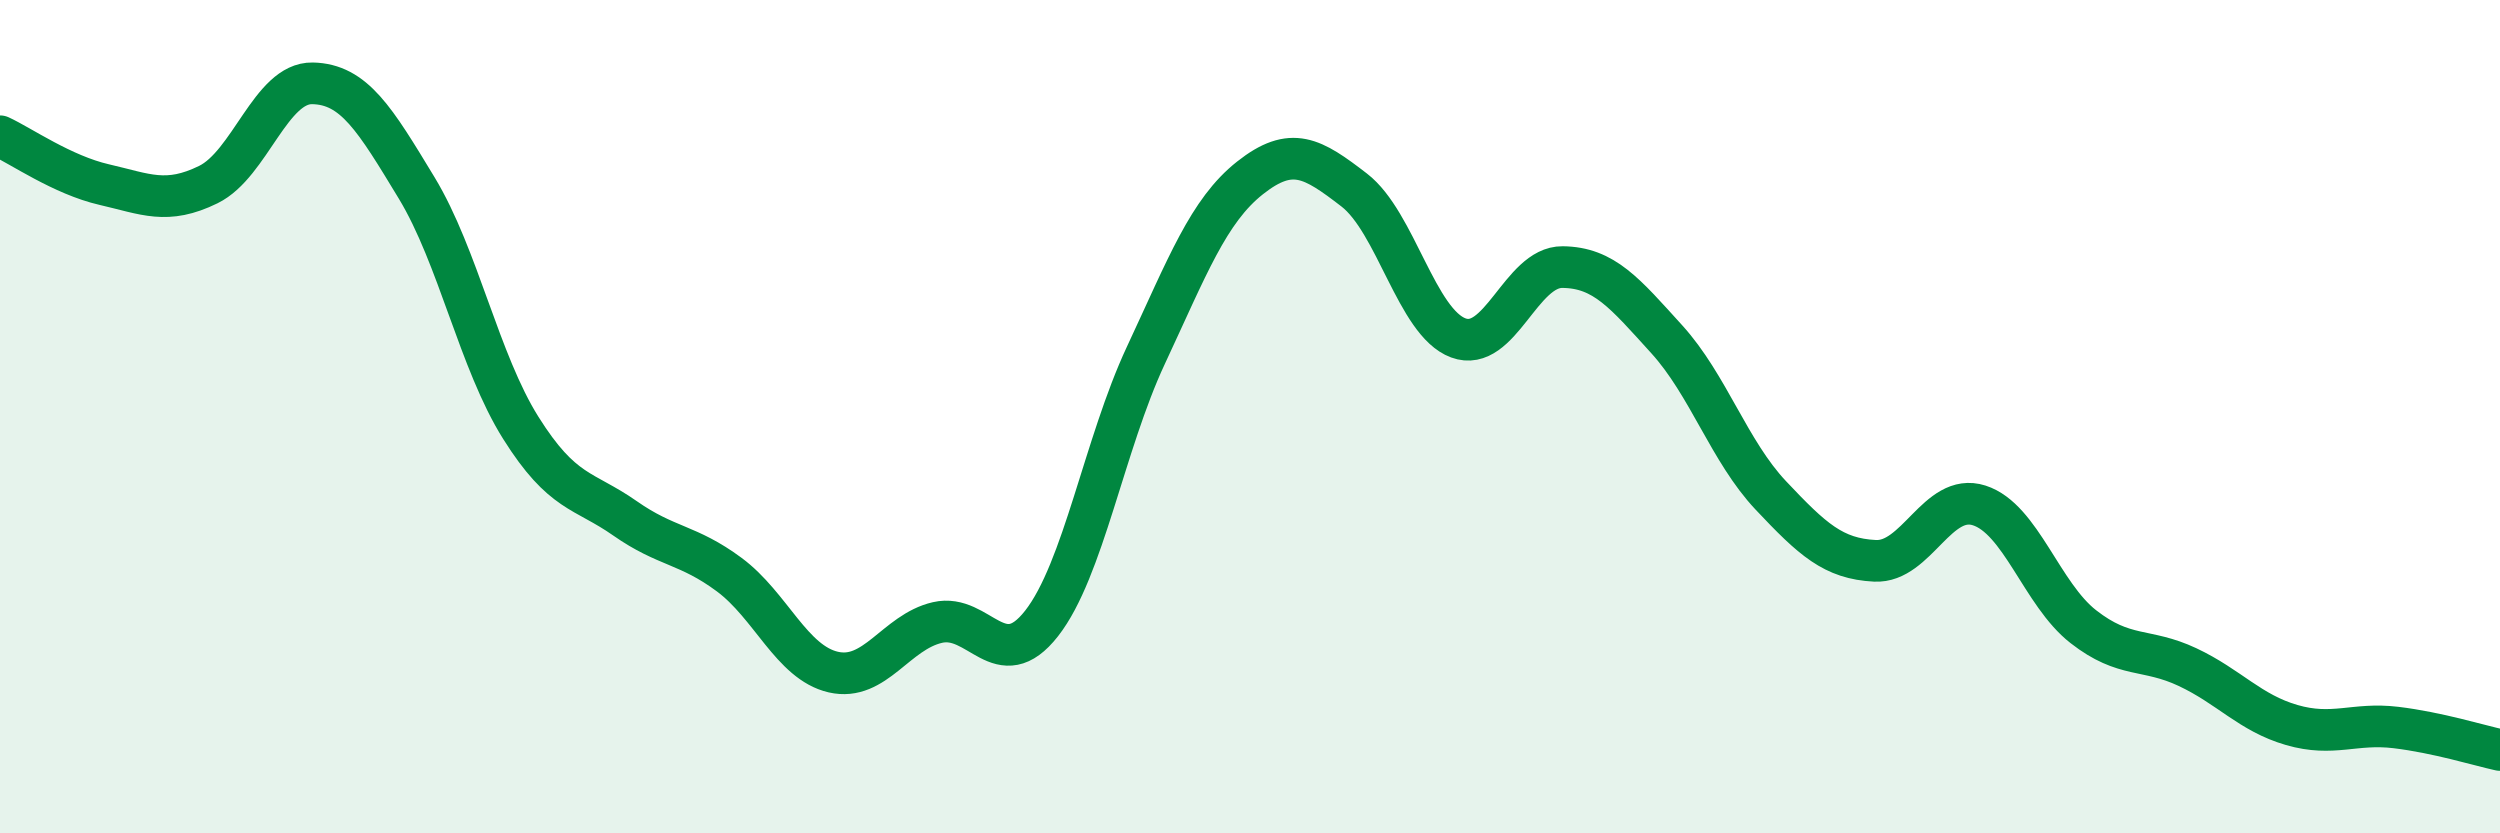 
    <svg width="60" height="20" viewBox="0 0 60 20" xmlns="http://www.w3.org/2000/svg">
      <path
        d="M 0,3.27 C 0.5,3.5 1.5,4.2 2.5,4.43 C 3.5,4.66 4,4.92 5,4.43 C 6,3.94 6.5,1.98 7.5,2 C 8.5,2.02 9,2.86 10,4.51 C 11,6.16 11.5,8.68 12.5,10.27 C 13.5,11.86 14,11.74 15,12.44 C 16,13.14 16.5,13.05 17.5,13.79 C 18.5,14.53 19,15.9 20,16.13 C 21,16.36 21.5,15.17 22.5,14.94 C 23.5,14.71 24,16.24 25,14.96 C 26,13.68 26.5,10.67 27.5,8.53 C 28.5,6.39 29,5.06 30,4.27 C 31,3.48 31.5,3.79 32.5,4.56 C 33.5,5.33 34,7.74 35,8.11 C 36,8.48 36.5,6.4 37.5,6.41 C 38.5,6.42 39,7.04 40,8.14 C 41,9.24 41.5,10.83 42.5,11.89 C 43.5,12.95 44,13.41 45,13.46 C 46,13.51 46.5,11.81 47.5,12.13 C 48.5,12.45 49,14.26 50,15.04 C 51,15.82 51.5,15.54 52.5,16.01 C 53.5,16.48 54,17.11 55,17.4 C 56,17.69 56.5,17.34 57.5,17.46 C 58.5,17.58 59.5,17.89 60,18L60 20L0 20Z"
        fill="#008740"
        opacity="0.1"
        stroke-linecap="round"
        stroke-linejoin="round"
      />
      <path
        d="M 0,3.27 C 0.5,3.5 1.5,4.2 2.5,4.43 C 3.5,4.66 4,4.92 5,4.43 C 6,3.94 6.5,1.98 7.5,2 C 8.5,2.02 9,2.86 10,4.51 C 11,6.16 11.5,8.68 12.5,10.27 C 13.5,11.86 14,11.74 15,12.44 C 16,13.14 16.5,13.05 17.5,13.79 C 18.5,14.53 19,15.9 20,16.13 C 21,16.36 21.5,15.17 22.5,14.94 C 23.5,14.71 24,16.24 25,14.96 C 26,13.68 26.5,10.67 27.5,8.53 C 28.5,6.39 29,5.06 30,4.27 C 31,3.48 31.5,3.79 32.5,4.56 C 33.5,5.33 34,7.74 35,8.11 C 36,8.48 36.5,6.4 37.5,6.41 C 38.5,6.42 39,7.04 40,8.14 C 41,9.24 41.5,10.83 42.5,11.89 C 43.5,12.95 44,13.41 45,13.46 C 46,13.51 46.5,11.81 47.5,12.13 C 48.5,12.45 49,14.26 50,15.04 C 51,15.82 51.5,15.54 52.5,16.01 C 53.5,16.48 54,17.11 55,17.4 C 56,17.69 56.5,17.34 57.5,17.46 C 58.5,17.58 59.5,17.89 60,18"
        stroke="#008740"
        stroke-width="1"
        fill="none"
        stroke-linecap="round"
        stroke-linejoin="round"
      />
    </svg>
  